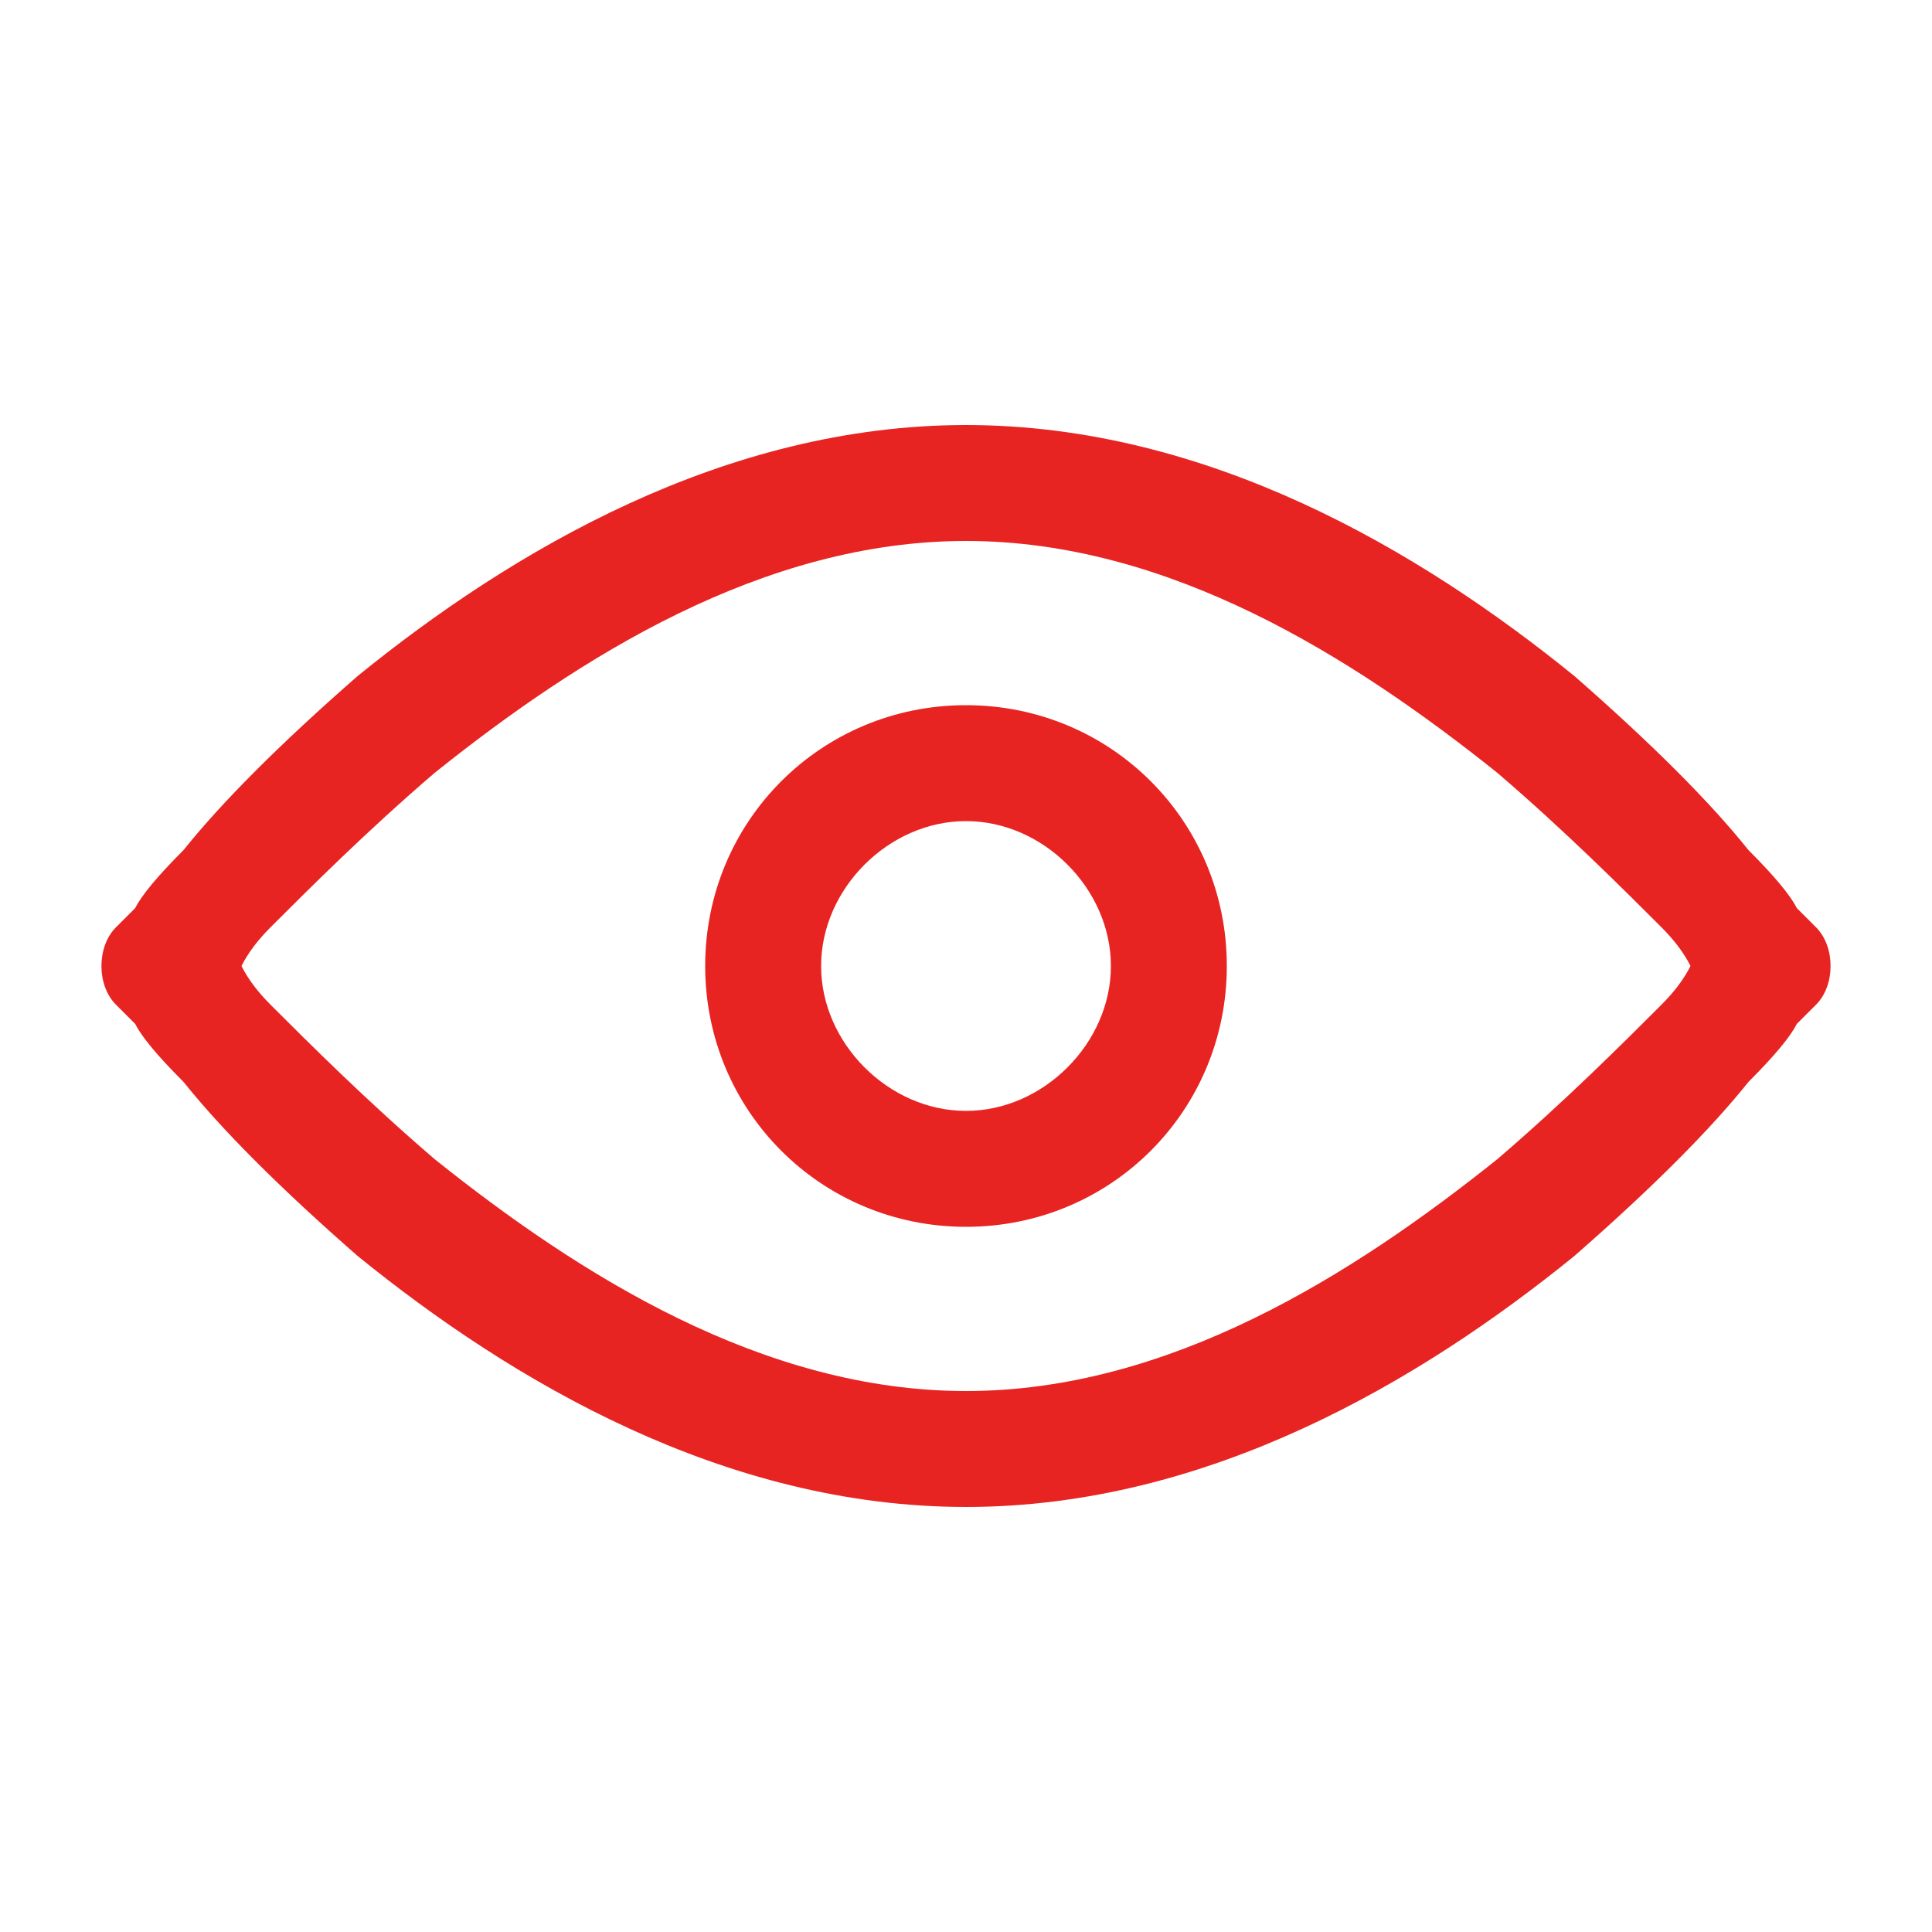 <svg version="1.2" xmlns="http://www.w3.org/2000/svg" viewBox="0 0 20 20" width="20" height="20">
	<title>view-svg</title>
	<style>
		.s0 { opacity: 0;fill: #ffffff } 
		.s1 { fill: #e72422 } 
	</style>
	<path id="Layer" class="s0" d="m20 0h-20v20h20z"/>
	<path id="Layer" fill-rule="evenodd" class="s1" d="m16.3 7c0.8 0.7 1.4 1.3 1.8 1.8q0.4 0.4 0.5 0.6 0.1 0.1 0.2 0.2 0 0 0 0c0 0 0 0-0.5 0.4l0.5-0.4c0.2 0.2 0.2 0.6 0 0.8 0 0 0 0-0.5-0.4l0.5 0.4q0 0 0 0-0.1 0.1-0.2 0.2-0.1 0.2-0.5 0.6c-0.4 0.5-1 1.1-1.8 1.8-1.6 1.3-3.8 2.6-6.3 2.6-2.5 0-4.7-1.3-6.3-2.6-0.8-0.7-1.4-1.3-1.8-1.8q-0.4-0.4-0.5-0.6-0.1-0.1-0.2-0.2 0 0 0 0c0 0 0 0 0.5-0.4l-0.5 0.4c-0.2-0.2-0.2-0.6 0-0.8q0 0 0 0 0.1-0.1 0.2-0.2 0.1-0.2 0.5-0.6c0.4-0.5 1-1.1 1.8-1.8 1.6-1.3 3.8-2.6 6.3-2.6 2.5 0 4.7 1.3 6.3 2.6zm2.5 3.4q0 0 0 0 0 0 0 0zm-17.1-0.4l-0.5-0.4c0 0 0 0 0.5 0.4zm2.8 2c1.5 1.2 3.4 2.4 5.5 2.4 2.1 0 4-1.2 5.5-2.4 0.7-0.6 1.3-1.2 1.7-1.6q0.2-0.2 0.3-0.4-0.1-0.2-0.3-0.4c-0.4-0.4-1-1-1.7-1.6-1.5-1.2-3.4-2.4-5.5-2.4-2.1 0-4 1.2-5.5 2.4-0.7 0.6-1.3 1.2-1.7 1.6q-0.2 0.2-0.3 0.4 0.1 0.2 0.3 0.4c0.4 0.4 1 1 1.7 1.6zm8.2-2c0 1.5-1.2 2.7-2.7 2.7-1.5 0-2.7-1.2-2.7-2.7 0-1.5 1.2-2.7 2.7-2.7 1.5 0 2.7 1.2 2.7 2.7zm-2.7 1.5c0.8 0 1.5-0.7 1.5-1.5 0-0.8-0.7-1.5-1.5-1.5-0.8 0-1.5 0.7-1.5 1.5 0 0.8 0.7 1.5 1.5 1.5z"/>
</svg>